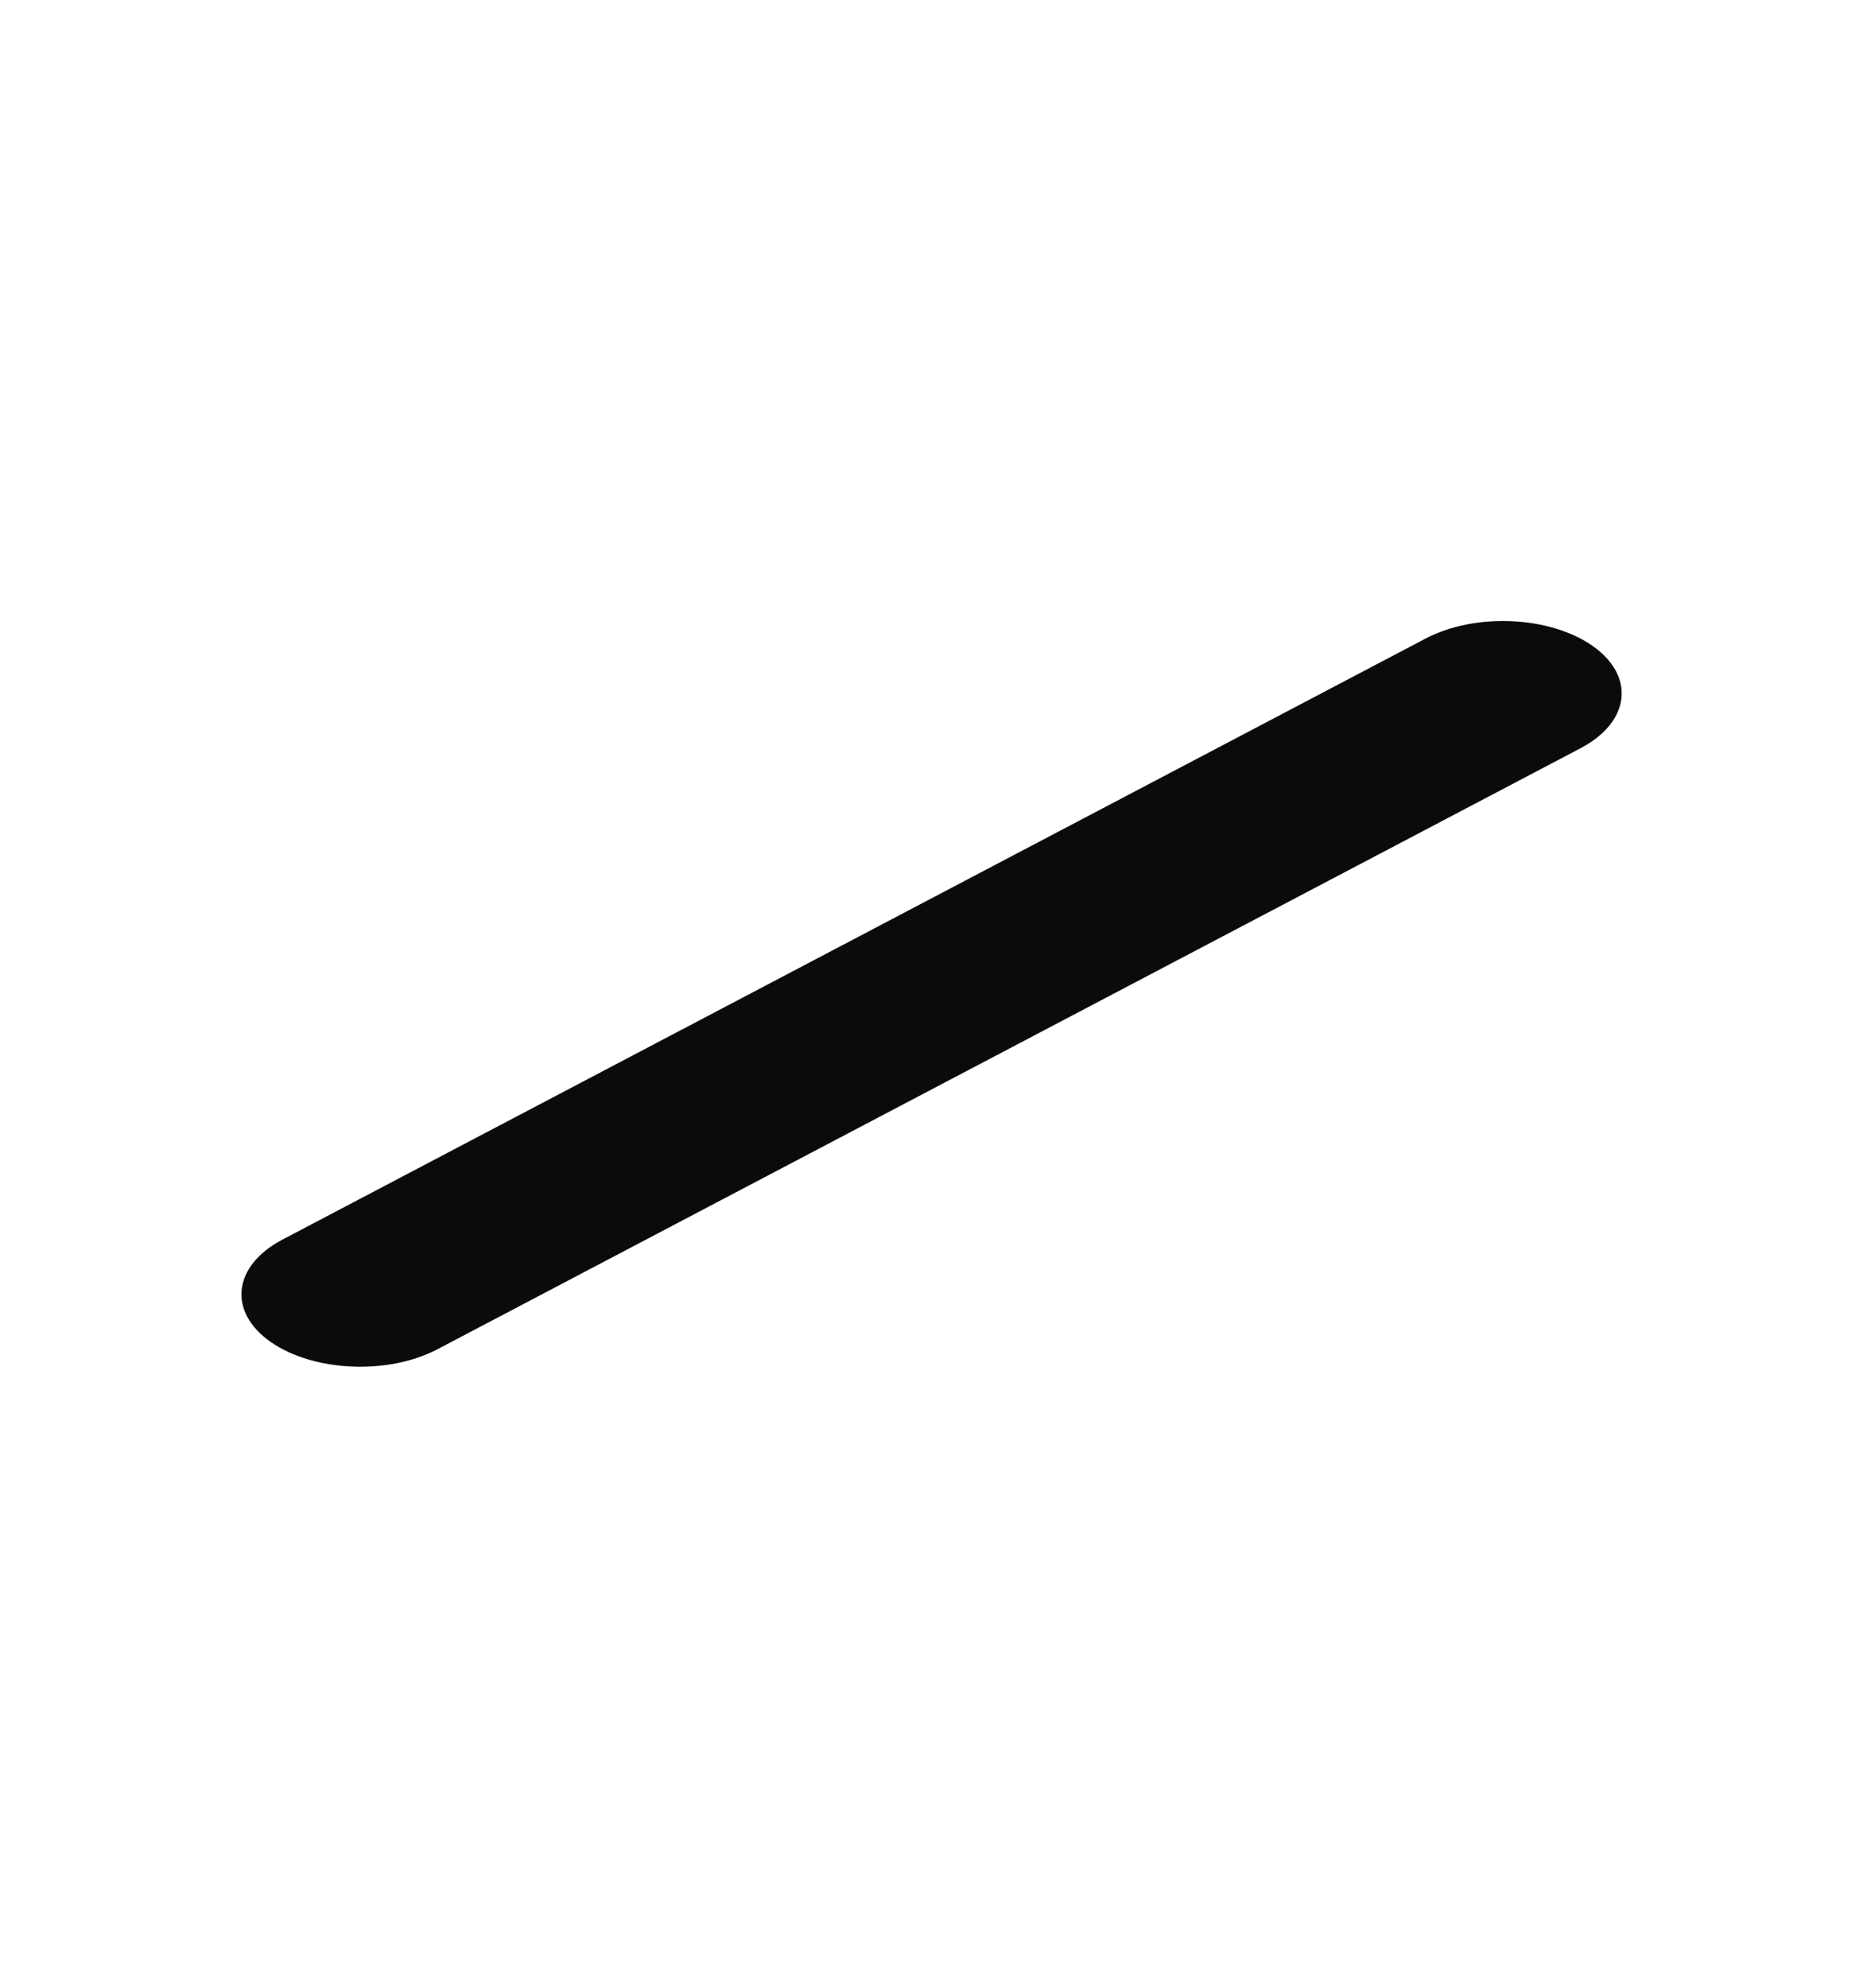 <?xml version="1.0" encoding="UTF-8"?>
<!DOCTYPE svg PUBLIC "-//W3C//DTD SVG 1.1//EN" "http://www.w3.org/Graphics/SVG/1.1/DTD/svg11.dtd">
<!-- Creator: CorelDRAW -->
<svg xmlns="http://www.w3.org/2000/svg" xml:space="preserve" width="15mm" height="16mm" style="shape-rendering:geometricPrecision; text-rendering:geometricPrecision; image-rendering:optimizeQuality; fill-rule:evenodd; clip-rule:evenodd"
viewBox="0 0 15 16">
 <defs>
  <style type="text/css">
   <![CDATA[
    .fil0 {fill:#0A0B0C;fill-rule:nonzero}
   ]]>
  </style>
 </defs>
 <g id="Layer_x0020_1">
  <path class="fil0" d="M11.476 5.141c0.399,-0.211 1.002,-0.184 1.348,0.059 0.345,0.243 0.302,0.612 -0.097,0.822l-9.202 4.837c-0.399,0.211 -1.002,0.184 -1.348,-0.059 -0.345,-0.243 -0.302,-0.612 0.097,-0.822l9.202 -4.837z"/>
 </g>
</svg>
